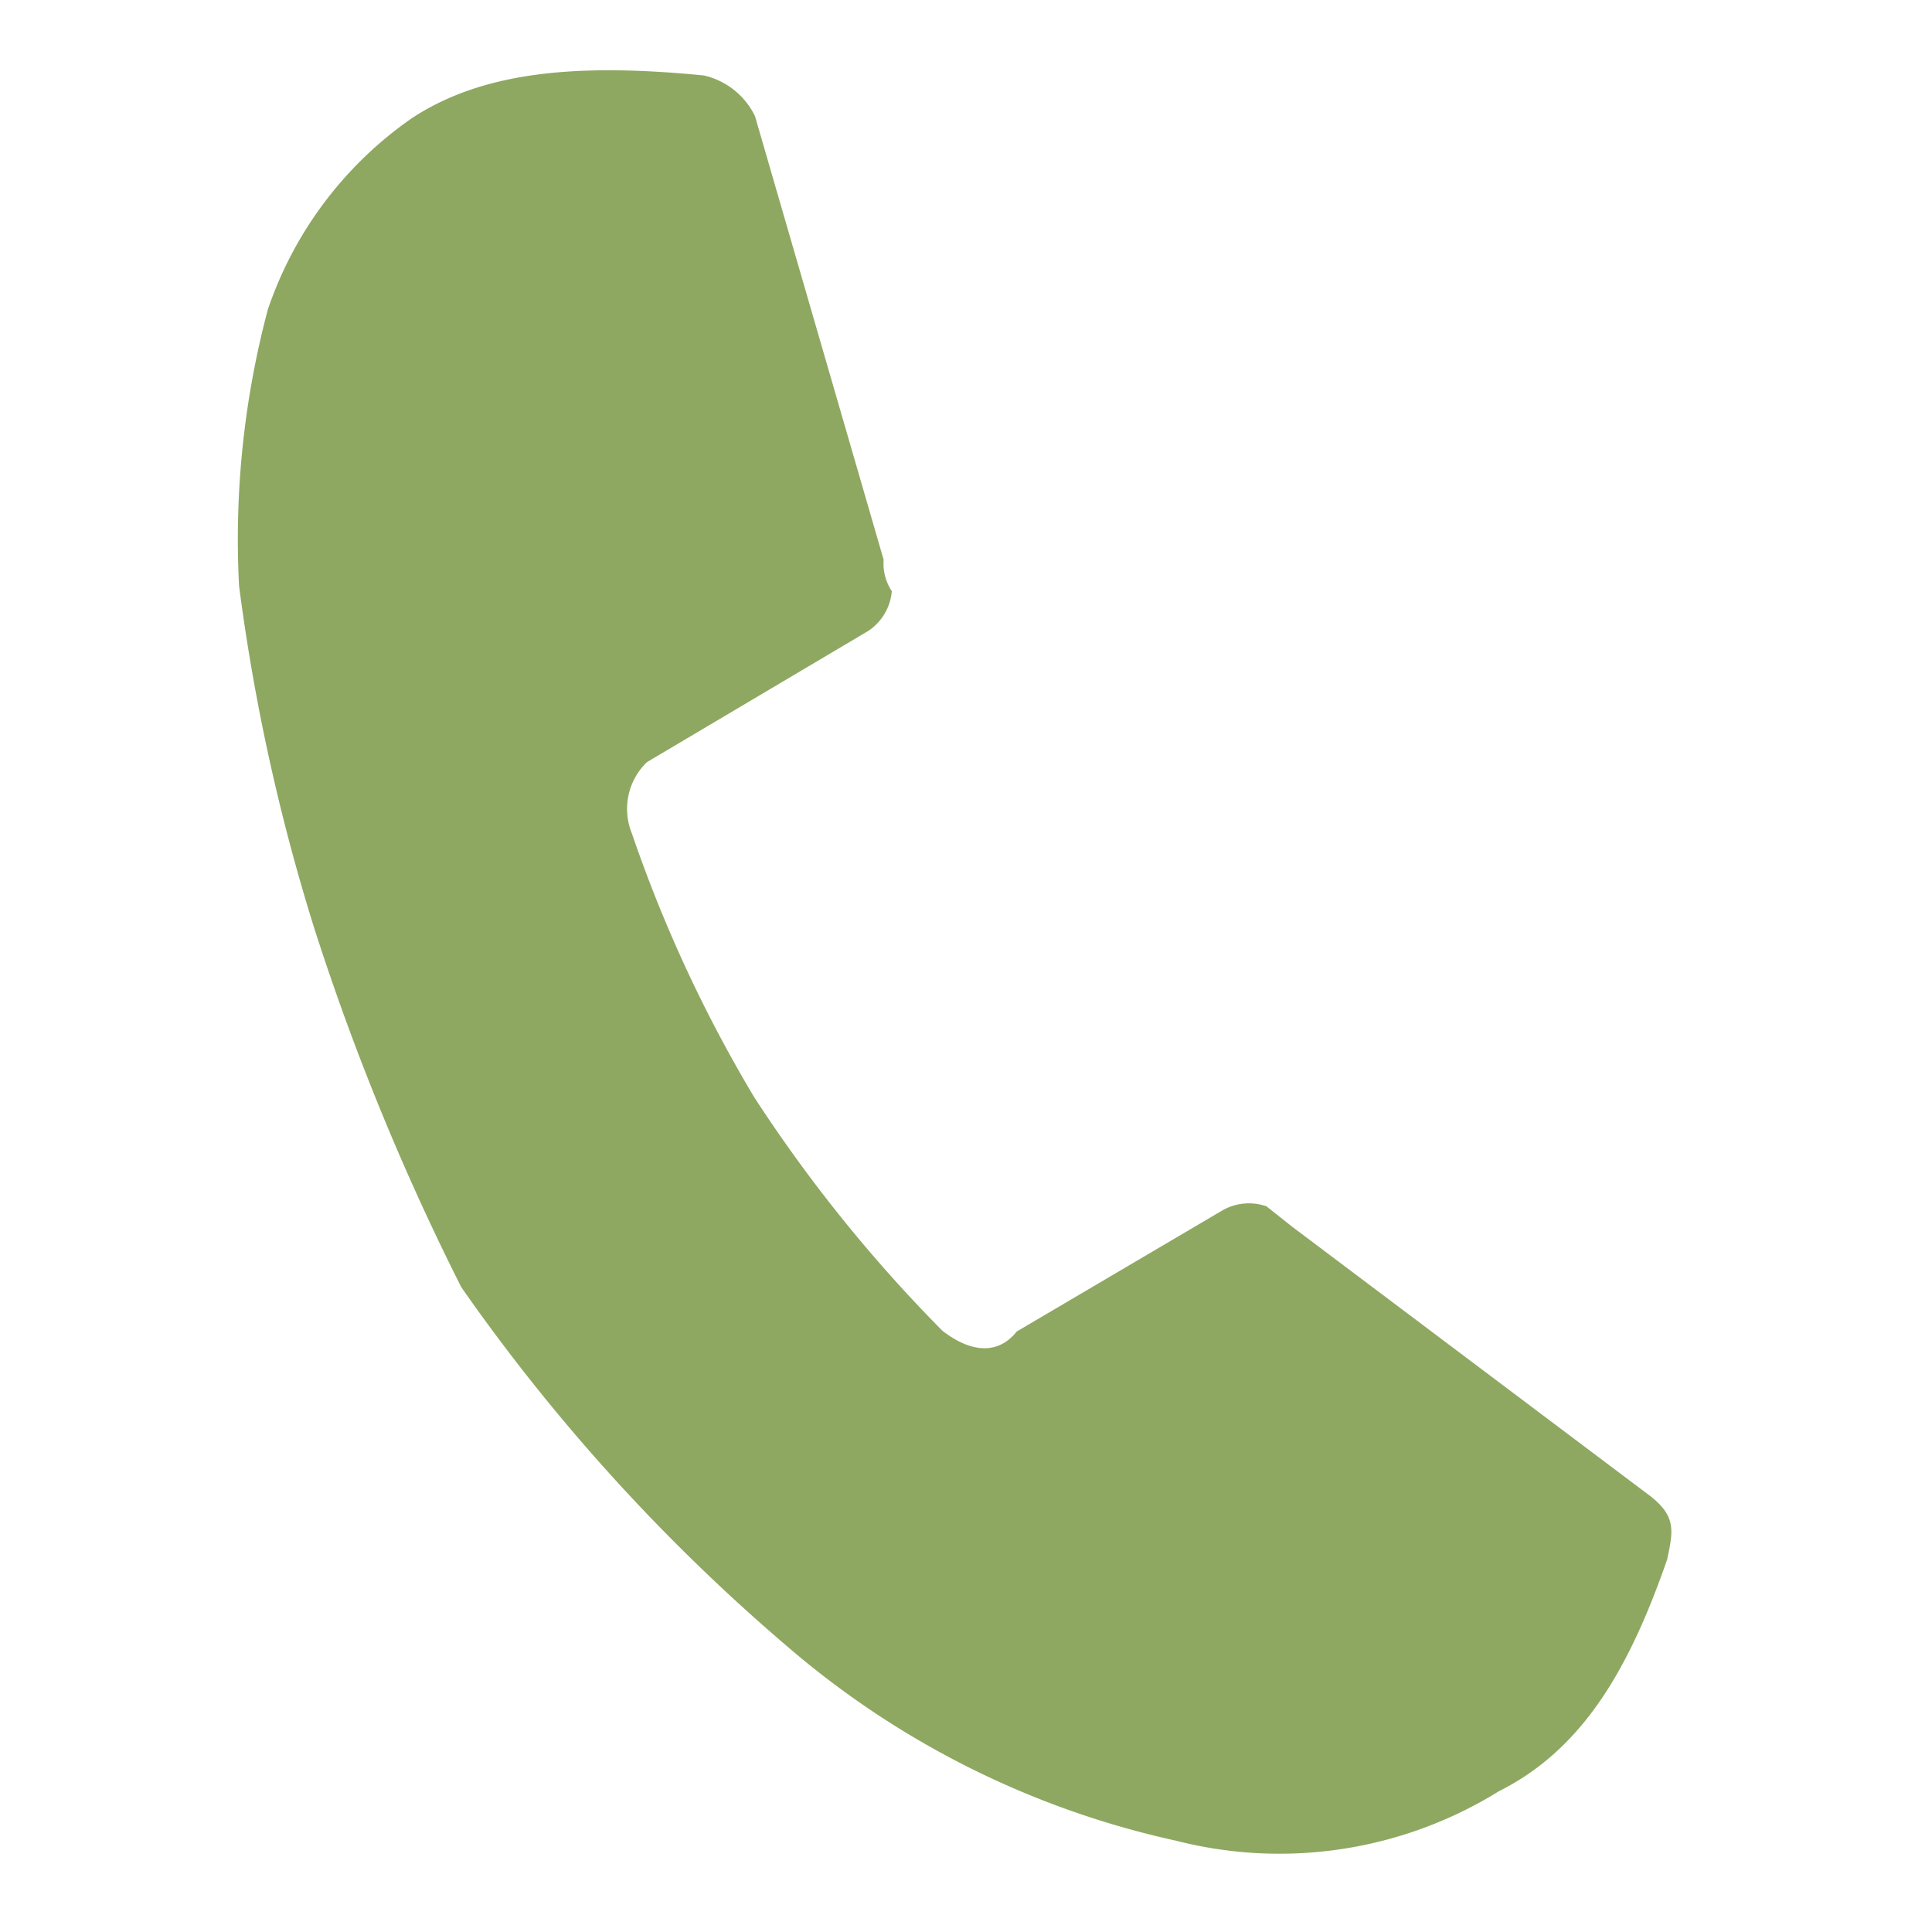 <svg xmlns="http://www.w3.org/2000/svg" width="30.606" height="30.606" viewBox="0 0 30.606 30.606"><path data-name="Rectangle 320" fill="none" d="M5.296-.05l25.237 5.367-5.367 25.238-25.237-5.368z"/><path data-name="Path 110" d="M16.109 21.092l3.23-1.902a.846.846 0 01.724-.08l.403.32 5.685 4.276c.403.32.355.546.26.997-.609 1.755-1.347 3.012-2.666 3.673a6.6 6.6 0 01-5.113.784 14.036 14.036 0 01-5.974-2.92 30.196 30.196 0 01-5.35-5.848 39.24 39.24 0 01-2.326-5.676A31.843 31.843 0 013.787 9.28a14.176 14.176 0 01.455-4.373 6.053 6.053 0 012.296-3.044c1.093-.71 2.541-.873 4.616-.667a1.2 1.2 0 01.806.643l2.038 7.027a.8.8 0 00.13.5.846.846 0 01-.37.627l-3.509 2.08a1.028 1.028 0 00-.24 1.127 21.997 21.997 0 001.938 4.18 23.26 23.26 0 002.981 3.7c.409.319.86.415 1.18.012z" fill="#8ea861"/></svg>